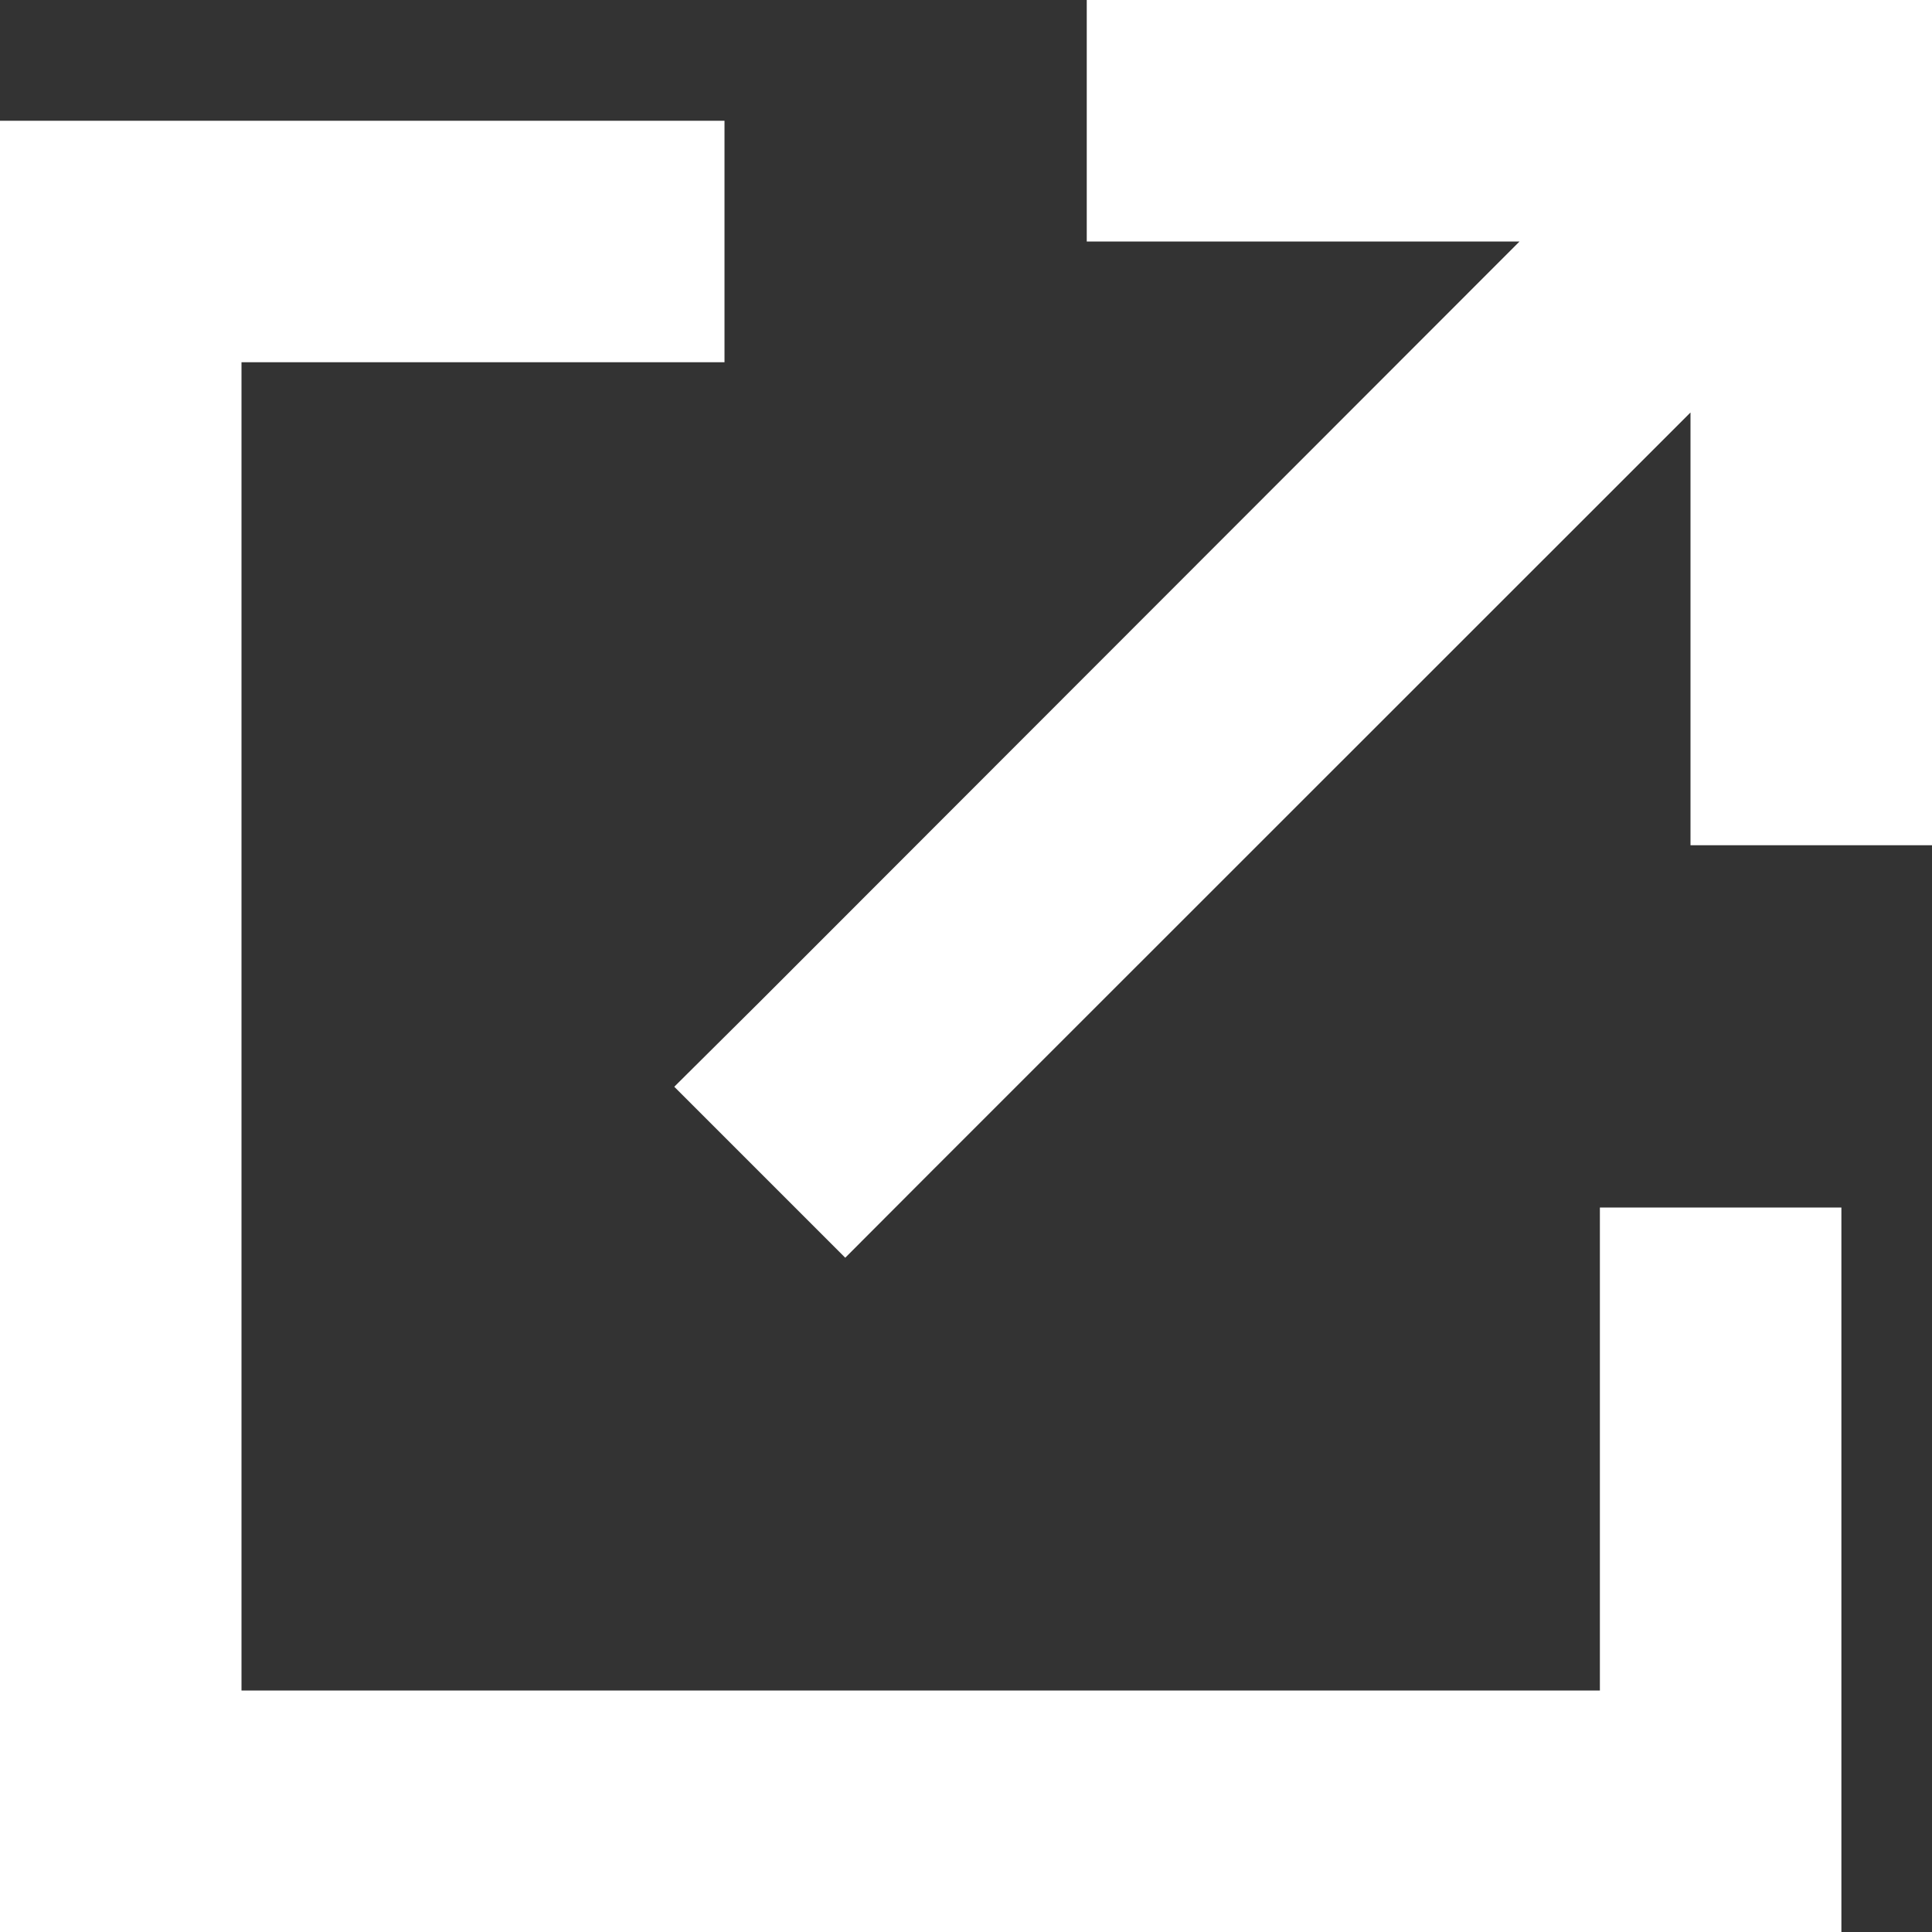 <?xml version="1.0" encoding="UTF-8"?>
<svg width="10px" height="10px" viewBox="0 0 10 10" version="1.1" xmlns="http://www.w3.org/2000/svg" xmlns:xlink="http://www.w3.org/1999/xlink">
    <rect x="0" y="0" width="10" height="10" fill="#333333" stroke="none"/>
    <title>EDF590CE-A1DB-4956-A344-6DF6619DBAAA</title>
    <g id="Refreshed" stroke="none" stroke-width="1" fill="none" fill-rule="evenodd">
        <g id="Cockatoo-Island-New-Home---Desktop" transform="translate(-1002, -46)" fill="#FFFFFF" fill-rule="nonzero">
            <g id="Group-17" transform="translate(20, 20)">
                <g id="CI-Nav-small-white-(V2)" transform="translate(30, 20)">
                    <g id="Group-20" transform="translate(808, 0)">
                        <g id="Group-3" transform="translate(80, 2)">
                            <path d="M70.25,4 L69.625,4 L69.625,5.25 L70.25,5.25 L71.865,5.25 L67.934,9.184 L67.49,9.625 L68.375,10.51 L68.816,10.068 L72.75,6.135 L72.75,7.75 L72.75,8.375 L74,8.375 L74,7.75 L74,4.625 L74,4 L73.375,4 L70.25,4 Z M64.625,4.625 L64,4.625 L64,5.25 L64,13.375 L64,14 L64.625,14 L72.906,14 L73.531,14 L73.531,13.375 L73.531,10.875 L73.531,10.25 L72.281,10.25 L72.281,10.875 L72.281,12.75 L65.25,12.75 L65.25,5.875 L67.125,5.875 L67.75,5.875 L67.75,4.625 L67.125,4.625 L64.625,4.625 Z" id="Shape"></path>
                        </g>
                    </g>
                </g>
            </g>
        </g>
    </g>
</svg>